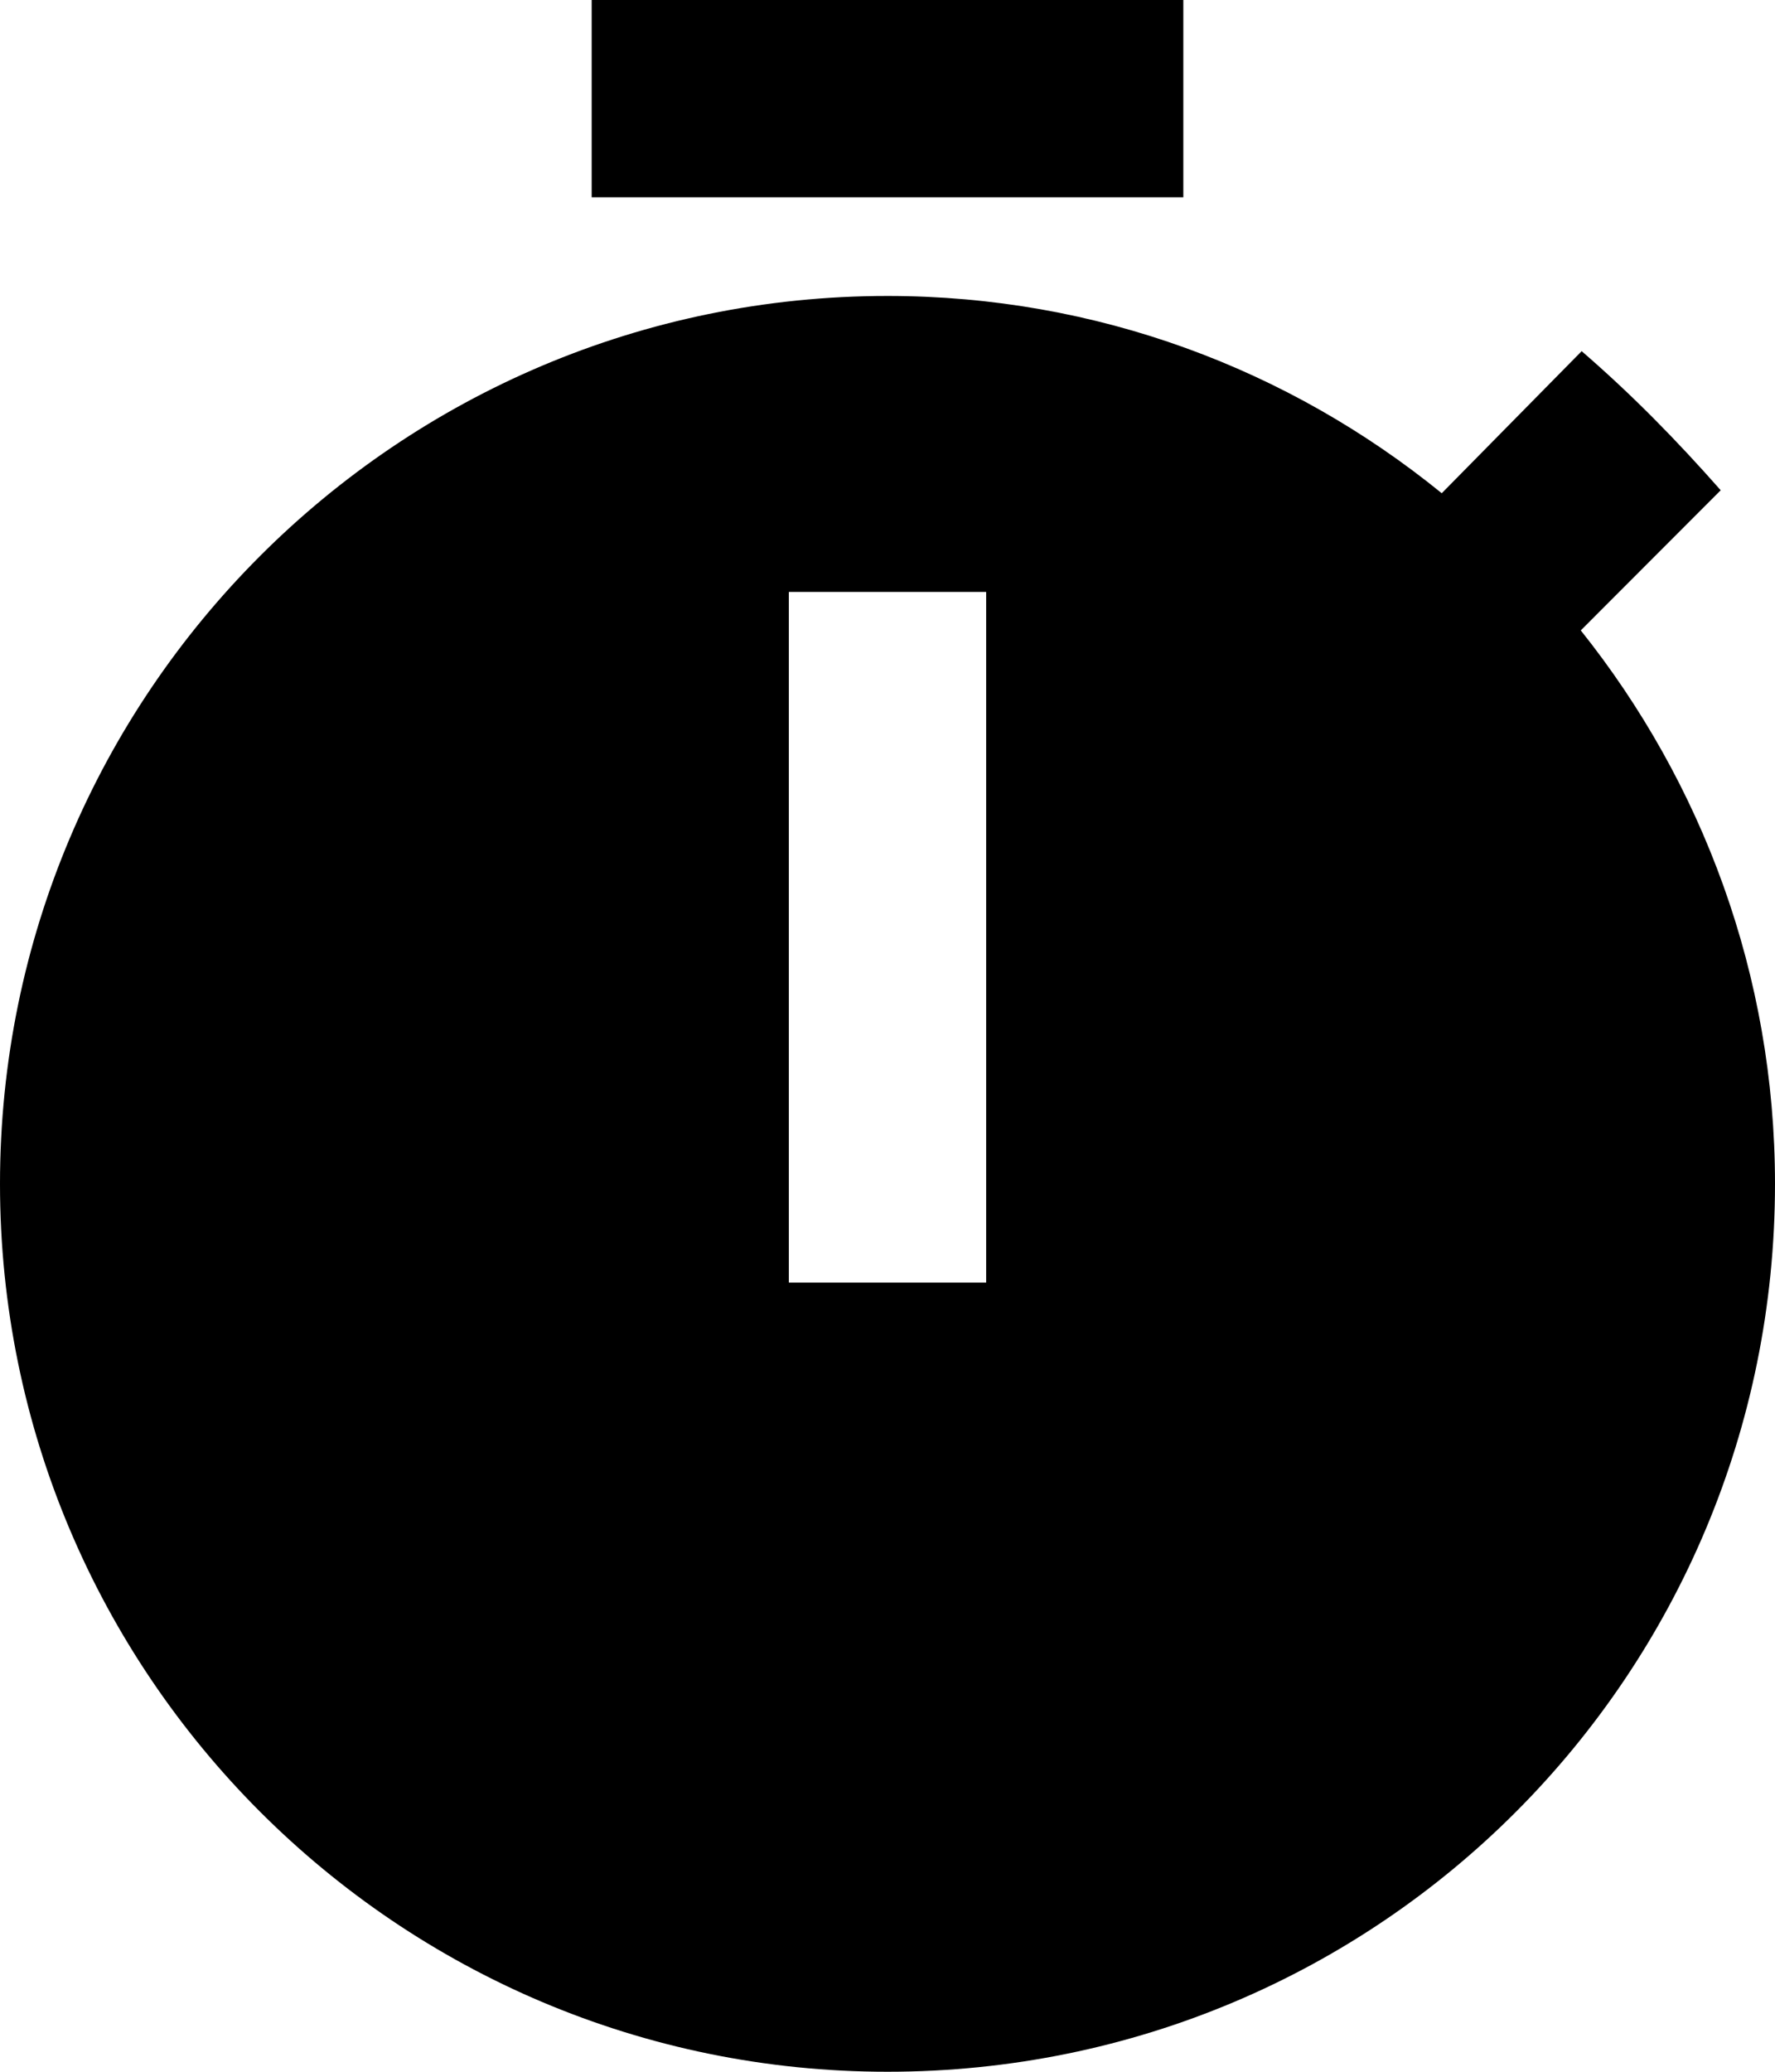 <svg width="12" height="14" viewBox="0 0 12 14" fill="none" xmlns="http://www.w3.org/2000/svg">
<path d="M10.687 4.26L11.633 3.313C11.333 2.973 11.033 2.667 10.693 2.373L9.747 3.333C8.713 2.493 7.413 2 6 2C2.687 2 0 4.687 0 8C0 11.313 2.687 14 6 14C9.333 14 12 11.313 12 8C12 6.587 11.507 5.287 10.687 4.26ZM6.667 8.667H5.333V4H6.667V8.667ZM8 0H4V1.333H8V0Z" fill="black"/>
</svg>

